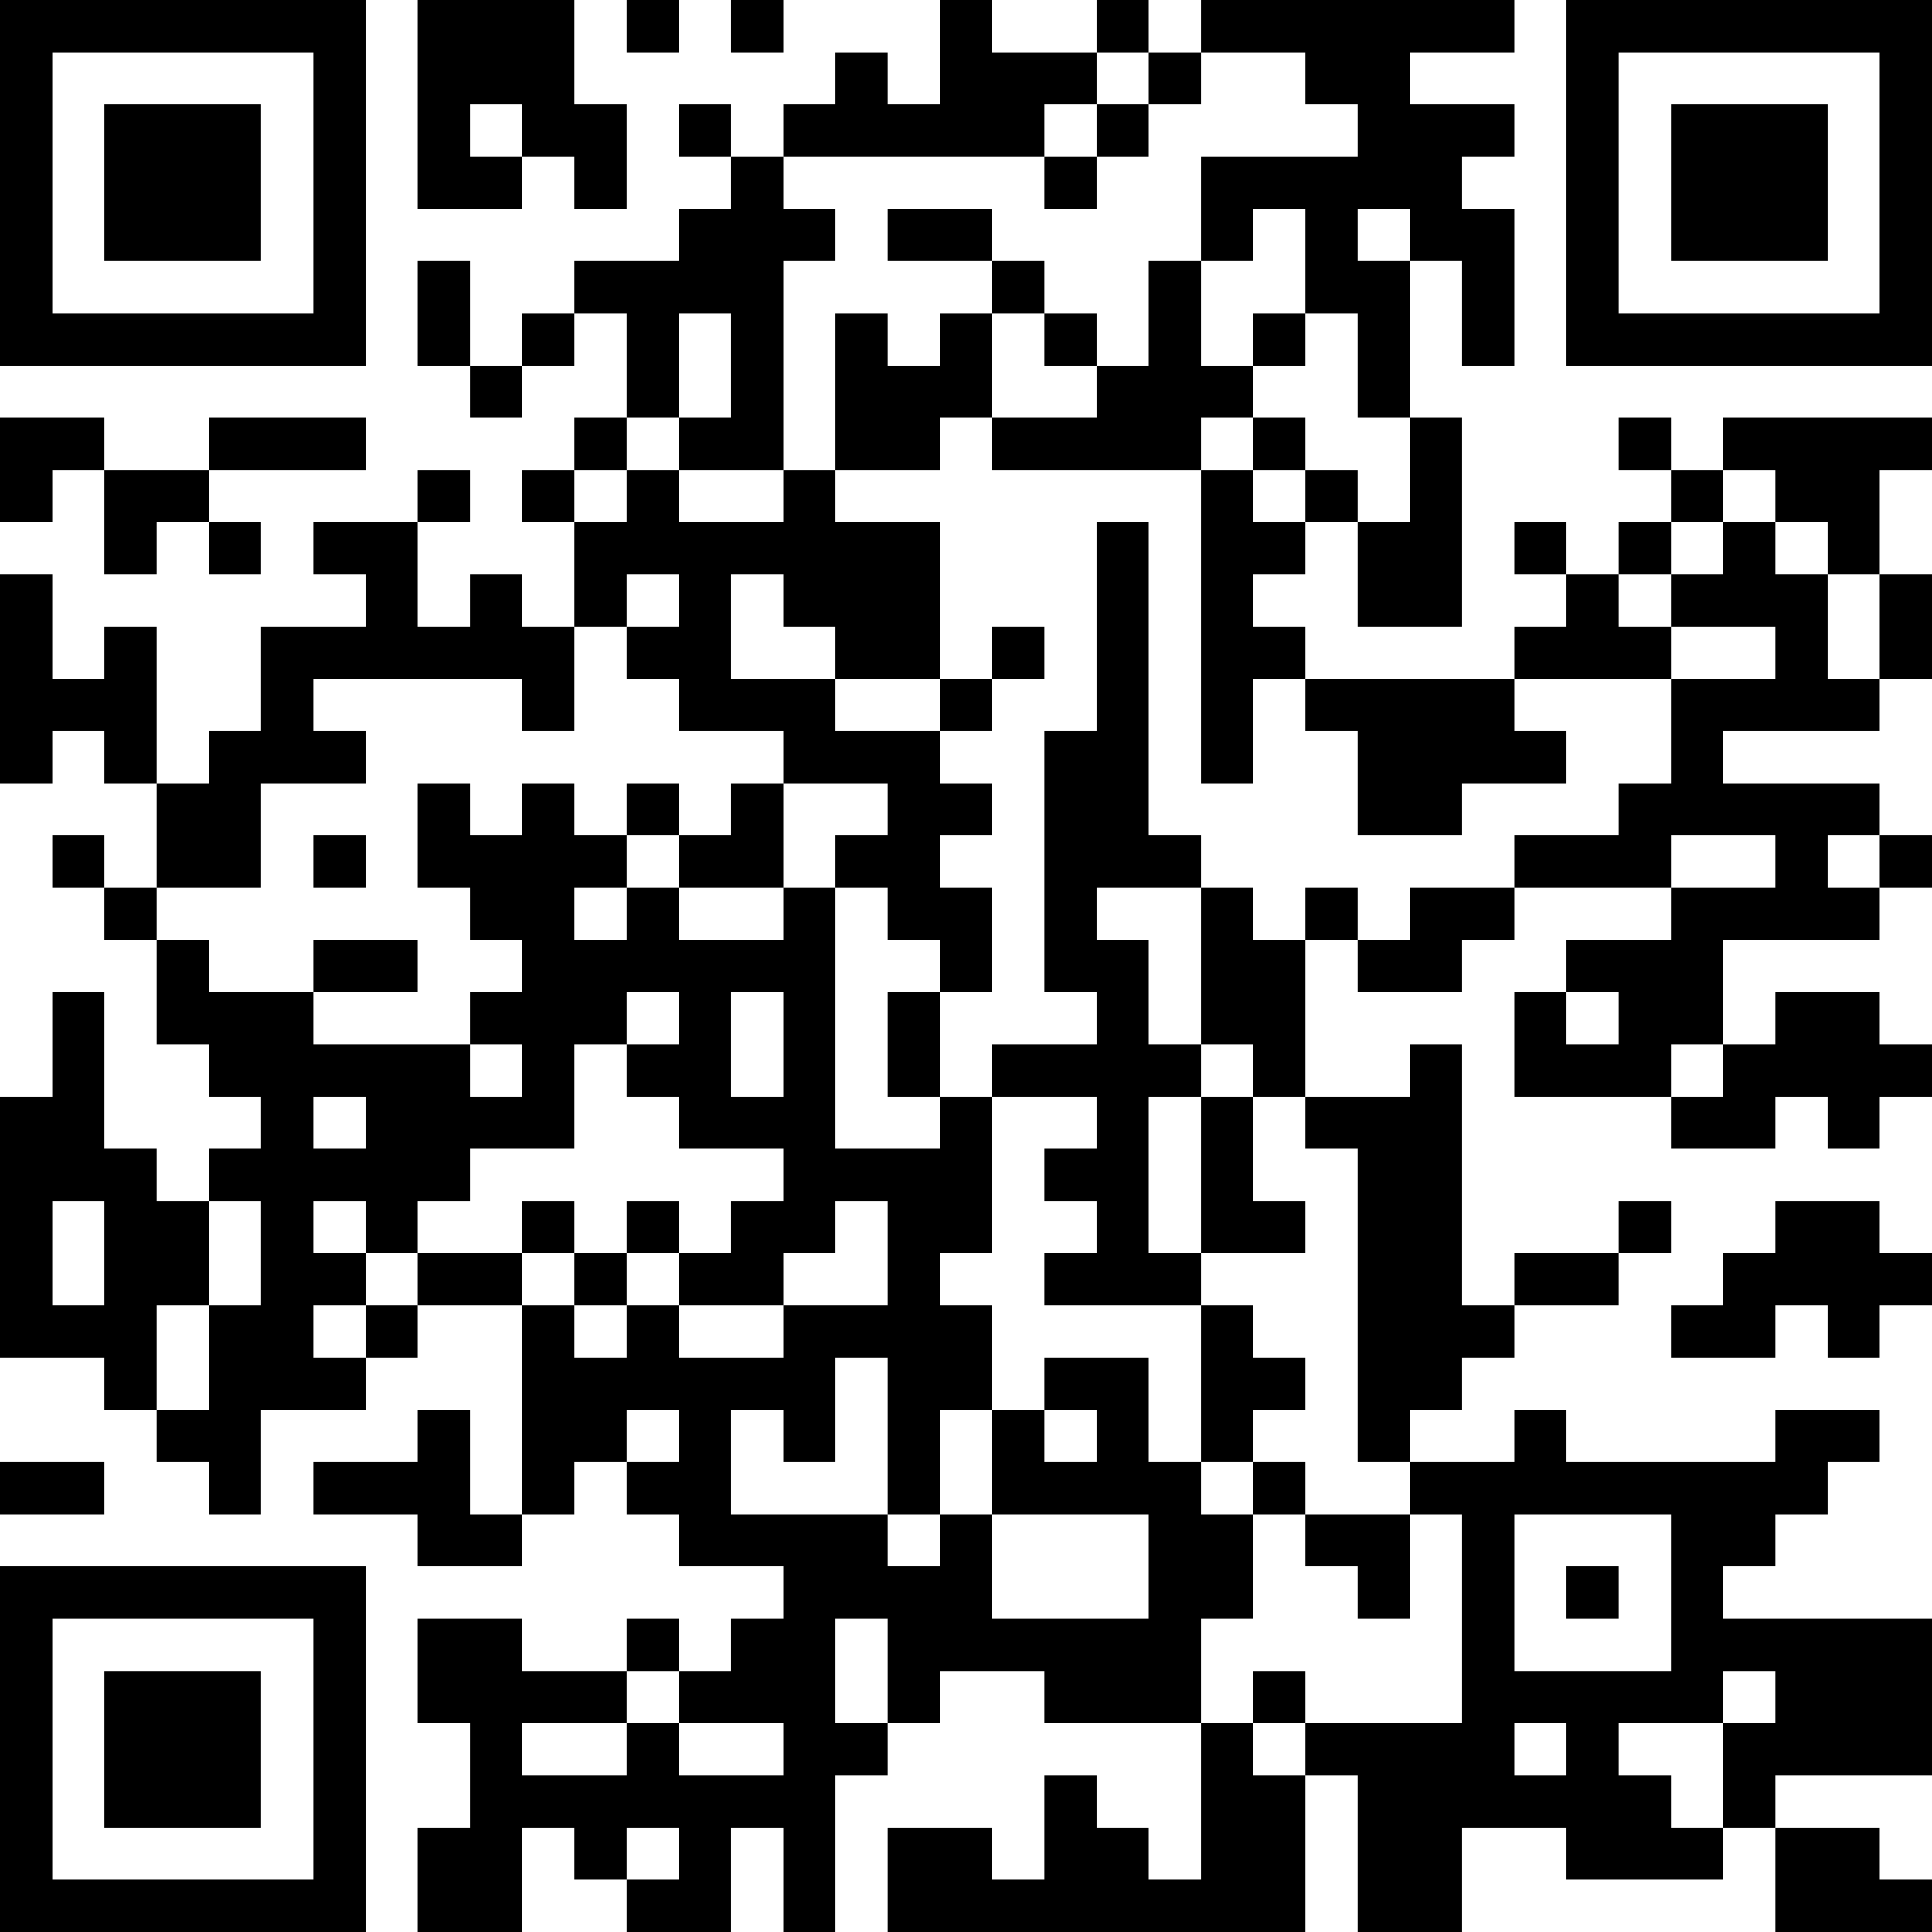 <?xml version="1.0" encoding="UTF-8"?>
<svg xmlns="http://www.w3.org/2000/svg" version="1.1" width="400" height="400" viewBox="0 0 400 400"><rect x="0" y="0" width="400" height="400" fill="#ffffff"/><g transform="scale(10.811)"><g transform="translate(0,0)"><path fill-rule="evenodd" d="M8 0L8 4L10 4L10 3L11 3L11 4L12 4L12 2L11 2L11 0ZM12 0L12 1L13 1L13 0ZM14 0L14 1L15 1L15 0ZM18 0L18 2L17 2L17 1L16 1L16 2L15 2L15 3L14 3L14 2L13 2L13 3L14 3L14 4L13 4L13 5L11 5L11 6L10 6L10 7L9 7L9 5L8 5L8 7L9 7L9 8L10 8L10 7L11 7L11 6L12 6L12 8L11 8L11 9L10 9L10 10L11 10L11 12L10 12L10 11L9 11L9 12L8 12L8 10L9 10L9 9L8 9L8 10L6 10L6 11L7 11L7 12L5 12L5 14L4 14L4 15L3 15L3 12L2 12L2 13L1 13L1 11L0 11L0 15L1 15L1 14L2 14L2 15L3 15L3 17L2 17L2 16L1 16L1 17L2 17L2 18L3 18L3 20L4 20L4 21L5 21L5 22L4 22L4 23L3 23L3 22L2 22L2 19L1 19L1 21L0 21L0 26L2 26L2 27L3 27L3 28L4 28L4 29L5 29L5 27L7 27L7 26L8 26L8 25L10 25L10 29L9 29L9 27L8 27L8 28L6 28L6 29L8 29L8 30L10 30L10 29L11 29L11 28L12 28L12 29L13 29L13 30L15 30L15 31L14 31L14 32L13 32L13 31L12 31L12 32L10 32L10 31L8 31L8 33L9 33L9 35L8 35L8 37L10 37L10 35L11 35L11 36L12 36L12 37L14 37L14 35L15 35L15 37L16 37L16 34L17 34L17 33L18 33L18 32L20 32L20 33L23 33L23 36L22 36L22 35L21 35L21 34L20 34L20 36L19 36L19 35L17 35L17 37L25 37L25 34L26 34L26 37L28 37L28 35L30 35L30 36L33 36L33 35L34 35L34 37L37 37L37 36L36 36L36 35L34 35L34 34L37 34L37 31L33 31L33 30L34 30L34 29L35 29L35 28L36 28L36 27L34 27L34 28L30 28L30 27L29 27L29 28L27 28L27 27L28 27L28 26L29 26L29 25L31 25L31 24L32 24L32 23L31 23L31 24L29 24L29 25L28 25L28 20L27 20L27 21L25 21L25 18L26 18L26 19L28 19L28 18L29 18L29 17L32 17L32 18L30 18L30 19L29 19L29 21L32 21L32 22L34 22L34 21L35 21L35 22L36 22L36 21L37 21L37 20L36 20L36 19L34 19L34 20L33 20L33 18L36 18L36 17L37 17L37 16L36 16L36 15L33 15L33 14L36 14L36 13L37 13L37 11L36 11L36 9L37 9L37 8L33 8L33 9L32 9L32 8L31 8L31 9L32 9L32 10L31 10L31 11L30 11L30 10L29 10L29 11L30 11L30 12L29 12L29 13L25 13L25 12L24 12L24 11L25 11L25 10L26 10L26 12L28 12L28 8L27 8L27 5L28 5L28 7L29 7L29 4L28 4L28 3L29 3L29 2L27 2L27 1L29 1L29 0L23 0L23 1L22 1L22 0L21 0L21 1L19 1L19 0ZM21 1L21 2L20 2L20 3L15 3L15 4L16 4L16 5L15 5L15 9L13 9L13 8L14 8L14 6L13 6L13 8L12 8L12 9L11 9L11 10L12 10L12 9L13 9L13 10L15 10L15 9L16 9L16 10L18 10L18 13L16 13L16 12L15 12L15 11L14 11L14 13L16 13L16 14L18 14L18 15L19 15L19 16L18 16L18 17L19 17L19 19L18 19L18 18L17 18L17 17L16 17L16 16L17 16L17 15L15 15L15 14L13 14L13 13L12 13L12 12L13 12L13 11L12 11L12 12L11 12L11 14L10 14L10 13L6 13L6 14L7 14L7 15L5 15L5 17L3 17L3 18L4 18L4 19L6 19L6 20L9 20L9 21L10 21L10 20L9 20L9 19L10 19L10 18L9 18L9 17L8 17L8 15L9 15L9 16L10 16L10 15L11 15L11 16L12 16L12 17L11 17L11 18L12 18L12 17L13 17L13 18L15 18L15 17L16 17L16 22L18 22L18 21L19 21L19 24L18 24L18 25L19 25L19 27L18 27L18 29L17 29L17 26L16 26L16 28L15 28L15 27L14 27L14 29L17 29L17 30L18 30L18 29L19 29L19 31L22 31L22 29L19 29L19 27L20 27L20 28L21 28L21 27L20 27L20 26L22 26L22 28L23 28L23 29L24 29L24 31L23 31L23 33L24 33L24 34L25 34L25 33L28 33L28 29L27 29L27 28L26 28L26 22L25 22L25 21L24 21L24 20L23 20L23 17L24 17L24 18L25 18L25 17L26 17L26 18L27 18L27 17L29 17L29 16L31 16L31 15L32 15L32 13L34 13L34 12L32 12L32 11L33 11L33 10L34 10L34 11L35 11L35 13L36 13L36 11L35 11L35 10L34 10L34 9L33 9L33 10L32 10L32 11L31 11L31 12L32 12L32 13L29 13L29 14L30 14L30 15L28 15L28 16L26 16L26 14L25 14L25 13L24 13L24 15L23 15L23 9L24 9L24 10L25 10L25 9L26 9L26 10L27 10L27 8L26 8L26 6L25 6L25 4L24 4L24 5L23 5L23 3L26 3L26 2L25 2L25 1L23 1L23 2L22 2L22 1ZM9 2L9 3L10 3L10 2ZM21 2L21 3L20 3L20 4L21 4L21 3L22 3L22 2ZM17 4L17 5L19 5L19 6L18 6L18 7L17 7L17 6L16 6L16 9L18 9L18 8L19 8L19 9L23 9L23 8L24 8L24 9L25 9L25 8L24 8L24 7L25 7L25 6L24 6L24 7L23 7L23 5L22 5L22 7L21 7L21 6L20 6L20 5L19 5L19 4ZM26 4L26 5L27 5L27 4ZM19 6L19 8L21 8L21 7L20 7L20 6ZM0 8L0 10L1 10L1 9L2 9L2 11L3 11L3 10L4 10L4 11L5 11L5 10L4 10L4 9L7 9L7 8L4 8L4 9L2 9L2 8ZM21 10L21 14L20 14L20 19L21 19L21 20L19 20L19 21L21 21L21 22L20 22L20 23L21 23L21 24L20 24L20 25L23 25L23 28L24 28L24 29L25 29L25 30L26 30L26 31L27 31L27 29L25 29L25 28L24 28L24 27L25 27L25 26L24 26L24 25L23 25L23 24L25 24L25 23L24 23L24 21L23 21L23 20L22 20L22 18L21 18L21 17L23 17L23 16L22 16L22 10ZM19 12L19 13L18 13L18 14L19 14L19 13L20 13L20 12ZM12 15L12 16L13 16L13 17L15 17L15 15L14 15L14 16L13 16L13 15ZM6 16L6 17L7 17L7 16ZM32 16L32 17L34 17L34 16ZM35 16L35 17L36 17L36 16ZM6 18L6 19L8 19L8 18ZM12 19L12 20L11 20L11 22L9 22L9 23L8 23L8 24L7 24L7 23L6 23L6 24L7 24L7 25L6 25L6 26L7 26L7 25L8 25L8 24L10 24L10 25L11 25L11 26L12 26L12 25L13 25L13 26L15 26L15 25L17 25L17 23L16 23L16 24L15 24L15 25L13 25L13 24L14 24L14 23L15 23L15 22L13 22L13 21L12 21L12 20L13 20L13 19ZM14 19L14 21L15 21L15 19ZM17 19L17 21L18 21L18 19ZM30 19L30 20L31 20L31 19ZM32 20L32 21L33 21L33 20ZM6 21L6 22L7 22L7 21ZM22 21L22 24L23 24L23 21ZM1 23L1 25L2 25L2 23ZM4 23L4 25L3 25L3 27L4 27L4 25L5 25L5 23ZM10 23L10 24L11 24L11 25L12 25L12 24L13 24L13 23L12 23L12 24L11 24L11 23ZM34 23L34 24L33 24L33 25L32 25L32 26L34 26L34 25L35 25L35 26L36 26L36 25L37 25L37 24L36 24L36 23ZM12 27L12 28L13 28L13 27ZM0 28L0 29L2 29L2 28ZM29 29L29 32L32 32L32 29ZM30 30L30 31L31 31L31 30ZM16 31L16 33L17 33L17 31ZM12 32L12 33L10 33L10 34L12 34L12 33L13 33L13 34L15 34L15 33L13 33L13 32ZM24 32L24 33L25 33L25 32ZM33 32L33 33L31 33L31 34L32 34L32 35L33 35L33 33L34 33L34 32ZM29 33L29 34L30 34L30 33ZM12 35L12 36L13 36L13 35ZM0 0L0 7L7 7L7 0ZM1 1L1 6L6 6L6 1ZM2 2L2 5L5 5L5 2ZM30 0L30 7L37 7L37 0ZM31 1L31 6L36 6L36 1ZM32 2L32 5L35 5L35 2ZM0 30L0 37L7 37L7 30ZM1 31L1 36L6 36L6 31ZM2 32L2 35L5 35L5 32Z" fill="#000000"/></g></g></svg>
